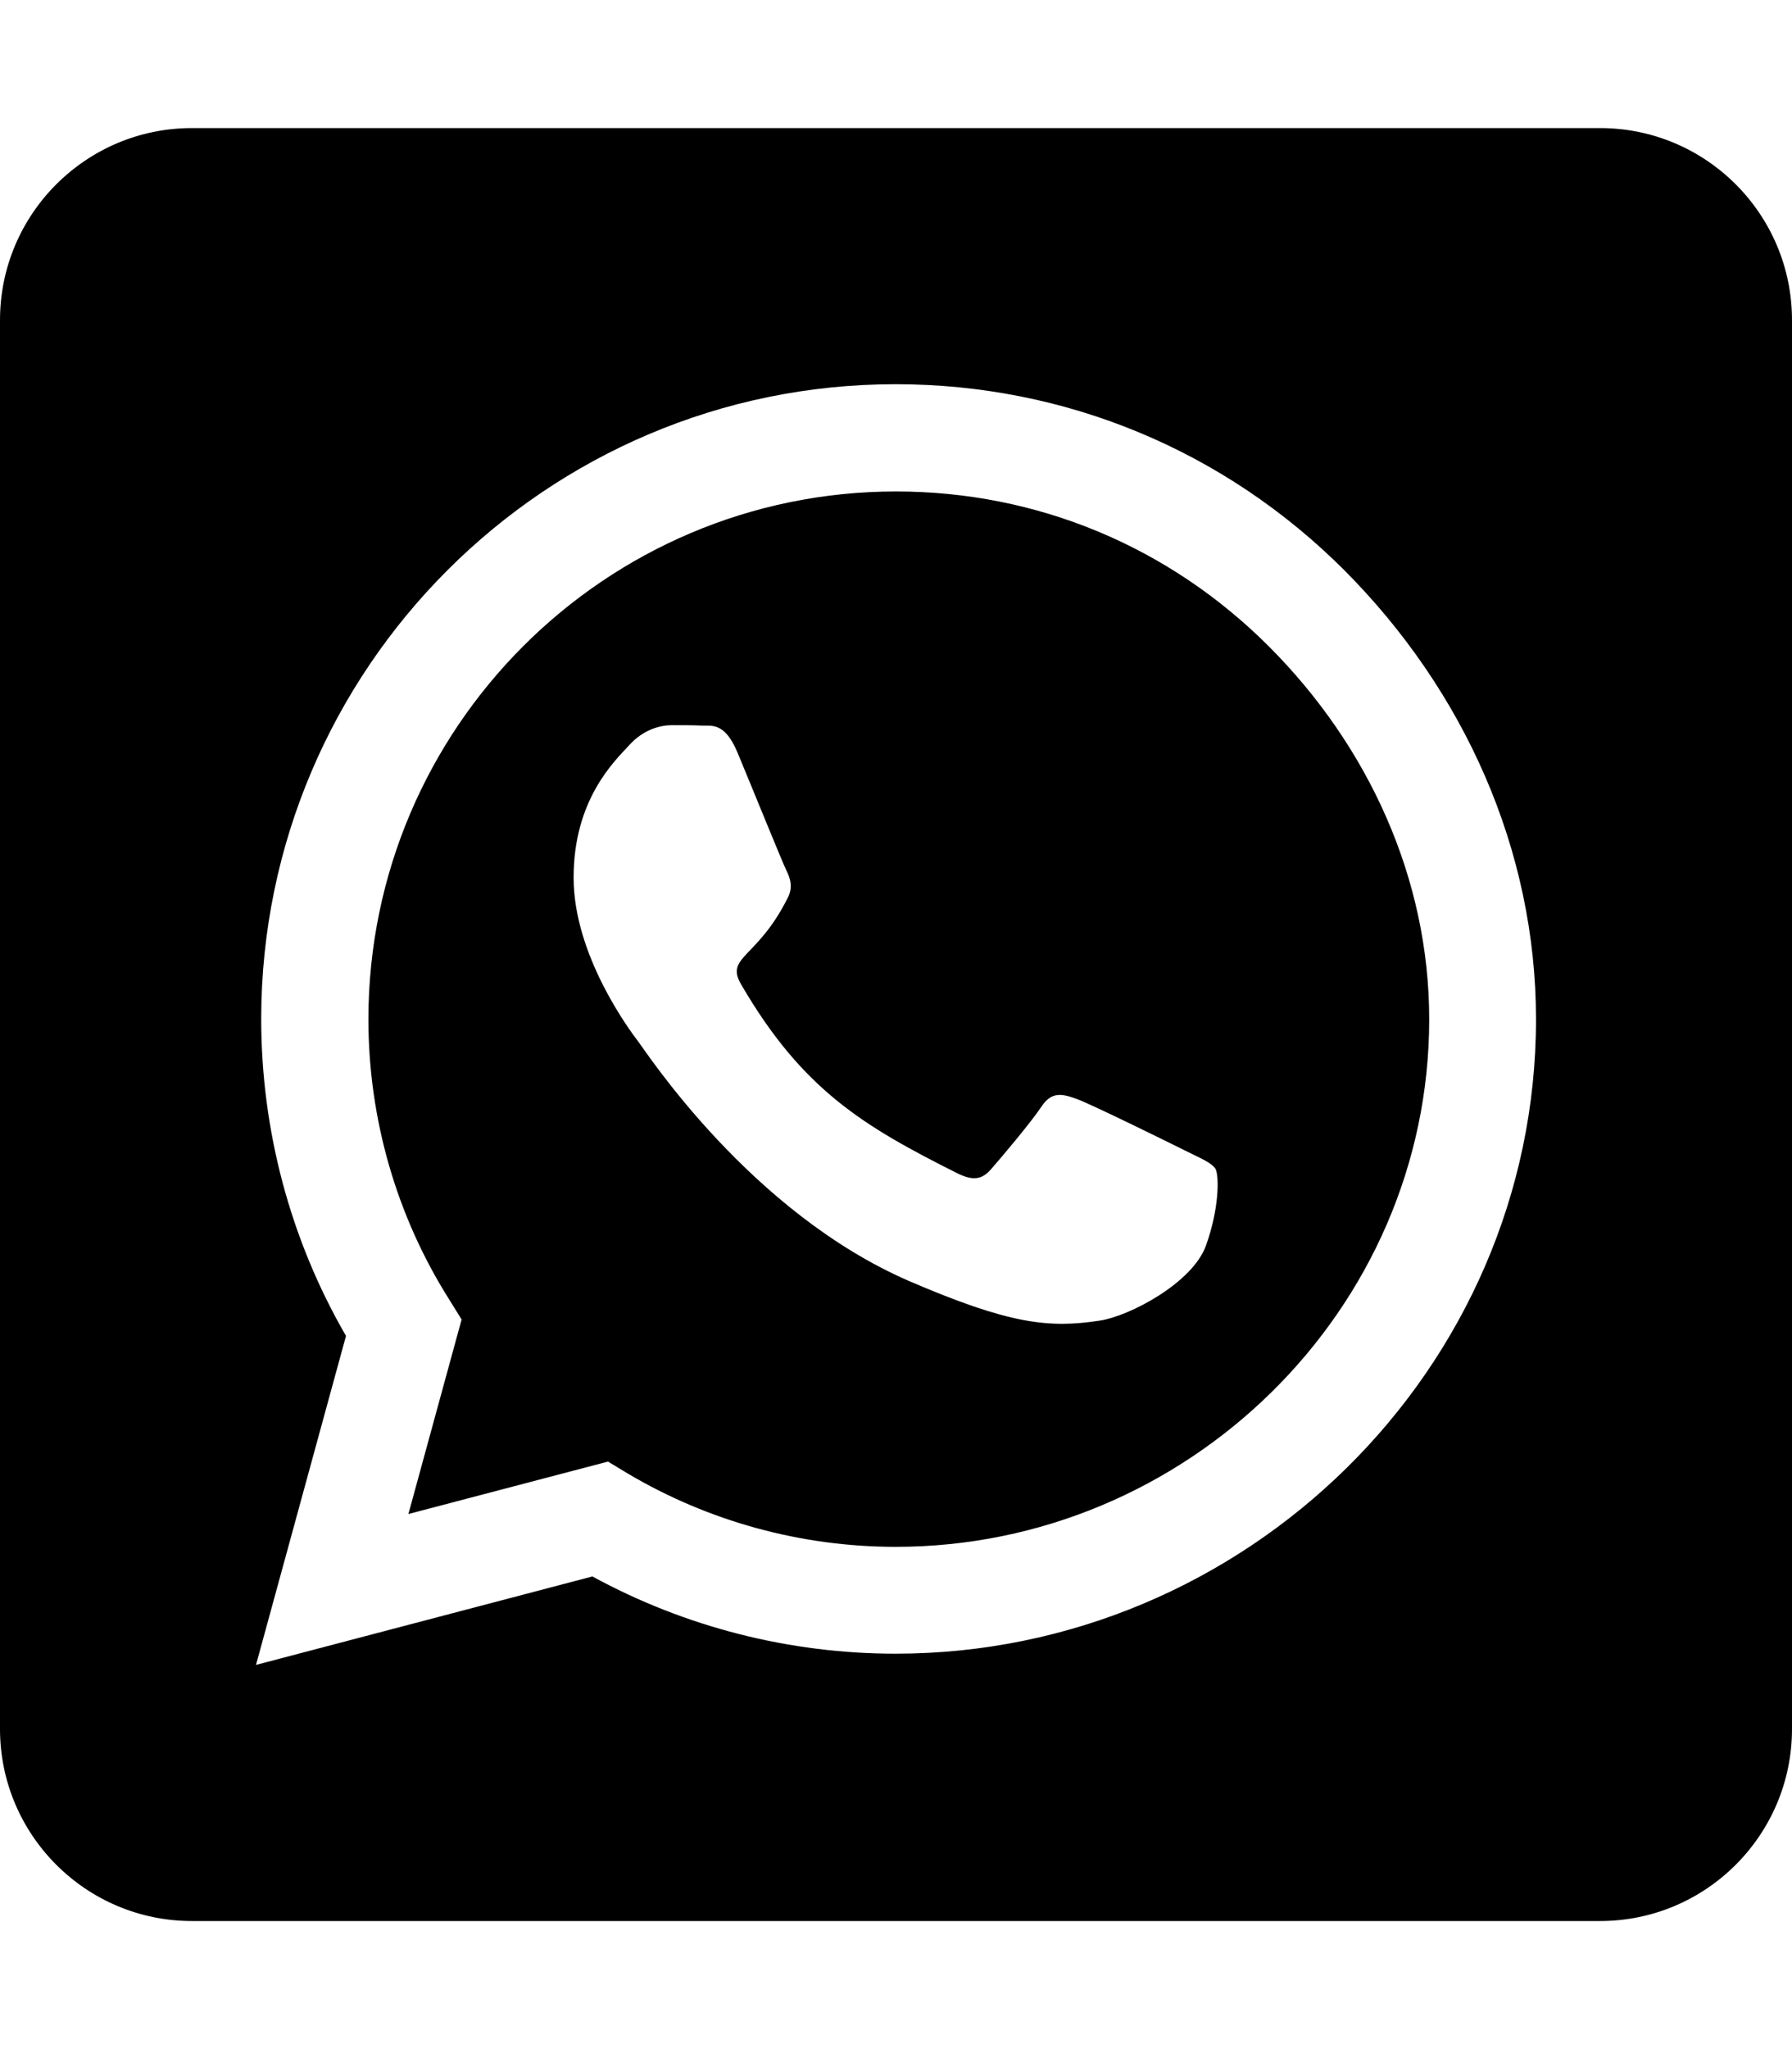 <?xml version="1.0" encoding="UTF-8" standalone="no"?>
<!DOCTYPE svg PUBLIC "-//W3C//DTD SVG 1.1//EN" "http://www.w3.org/Graphics/SVG/1.1/DTD/svg11.dtd">
<svg width="100%" height="100%" viewBox="0 0 448 512" version="1.1" xmlns="http://www.w3.org/2000/svg" xmlns:xlink="http://www.w3.org/1999/xlink" xml:space="preserve" xmlns:serif="http://www.serif.com/" style="fill-rule:evenodd;clip-rule:evenodd;stroke-linejoin:round;stroke-miterlimit:2;">
    <path d="M224,122.8C151.3,122.8 92.2,181.9 92.1,254.6C92.1,279.5 99.1,303.8 112.3,324.7L115.4,329.7L102.1,378.3L152,365.2L156.8,368.1C177,380.1 200.2,386.5 223.9,386.5L224,386.5C296.6,386.5 357.3,327.4 357.3,254.7C357.3,219.5 342.1,186.4 317.2,161.5C292.2,136.5 259.2,122.8 224,122.8ZM301.5,311.2C298.2,320.5 282.4,328.9 274.8,330C262.2,331.9 252.4,330.9 227.3,320.1C187.6,302.9 161.6,262.9 159.6,260.3C157.6,257.7 143.4,238.8 143.4,219.3C143.4,199.8 153.6,190.2 157.3,186.2C160.9,182.2 165.2,181.2 167.9,181.2C170.5,181.2 173.2,181.2 175.5,181.3C177.9,181.4 181.2,180.4 184.4,188.1C187.7,196 195.6,215.5 196.6,217.5C197.6,219.5 198.3,221.8 196.9,224.4C189.3,239.6 181.2,239 185.3,246C200.6,272.3 215.9,281.4 239.2,293.1C243.2,295.1 245.5,294.8 247.8,292.1C250.1,289.5 257.7,280.5 260.3,276.6C262.9,272.6 265.6,273.3 269.2,274.6C272.8,275.9 292.3,285.5 296.3,287.5C300.3,289.5 302.9,290.5 303.9,292.1C304.8,294 304.8,302 301.5,311.2ZM400,32L48,32C21.5,32 0,53.5 0,80L0,432C0,458.5 21.5,480 48,480L400,480C426.5,480 448,458.5 448,432L448,80C448,53.5 426.5,32 400,32ZM223.9,413.2C197.3,413.2 171.2,406.5 148.1,393.9L64,416L86.5,333.8C72.6,309.8 65.3,282.5 65.3,254.5C65.4,167.1 136.5,96 223.9,96C266.3,96 306.1,112.5 336.1,142.5C366,172.5 384,212.3 384,254.7C384,342.1 311.3,413.2 223.9,413.2Z" style="fill-rule:nonzero;"/>
</svg>

